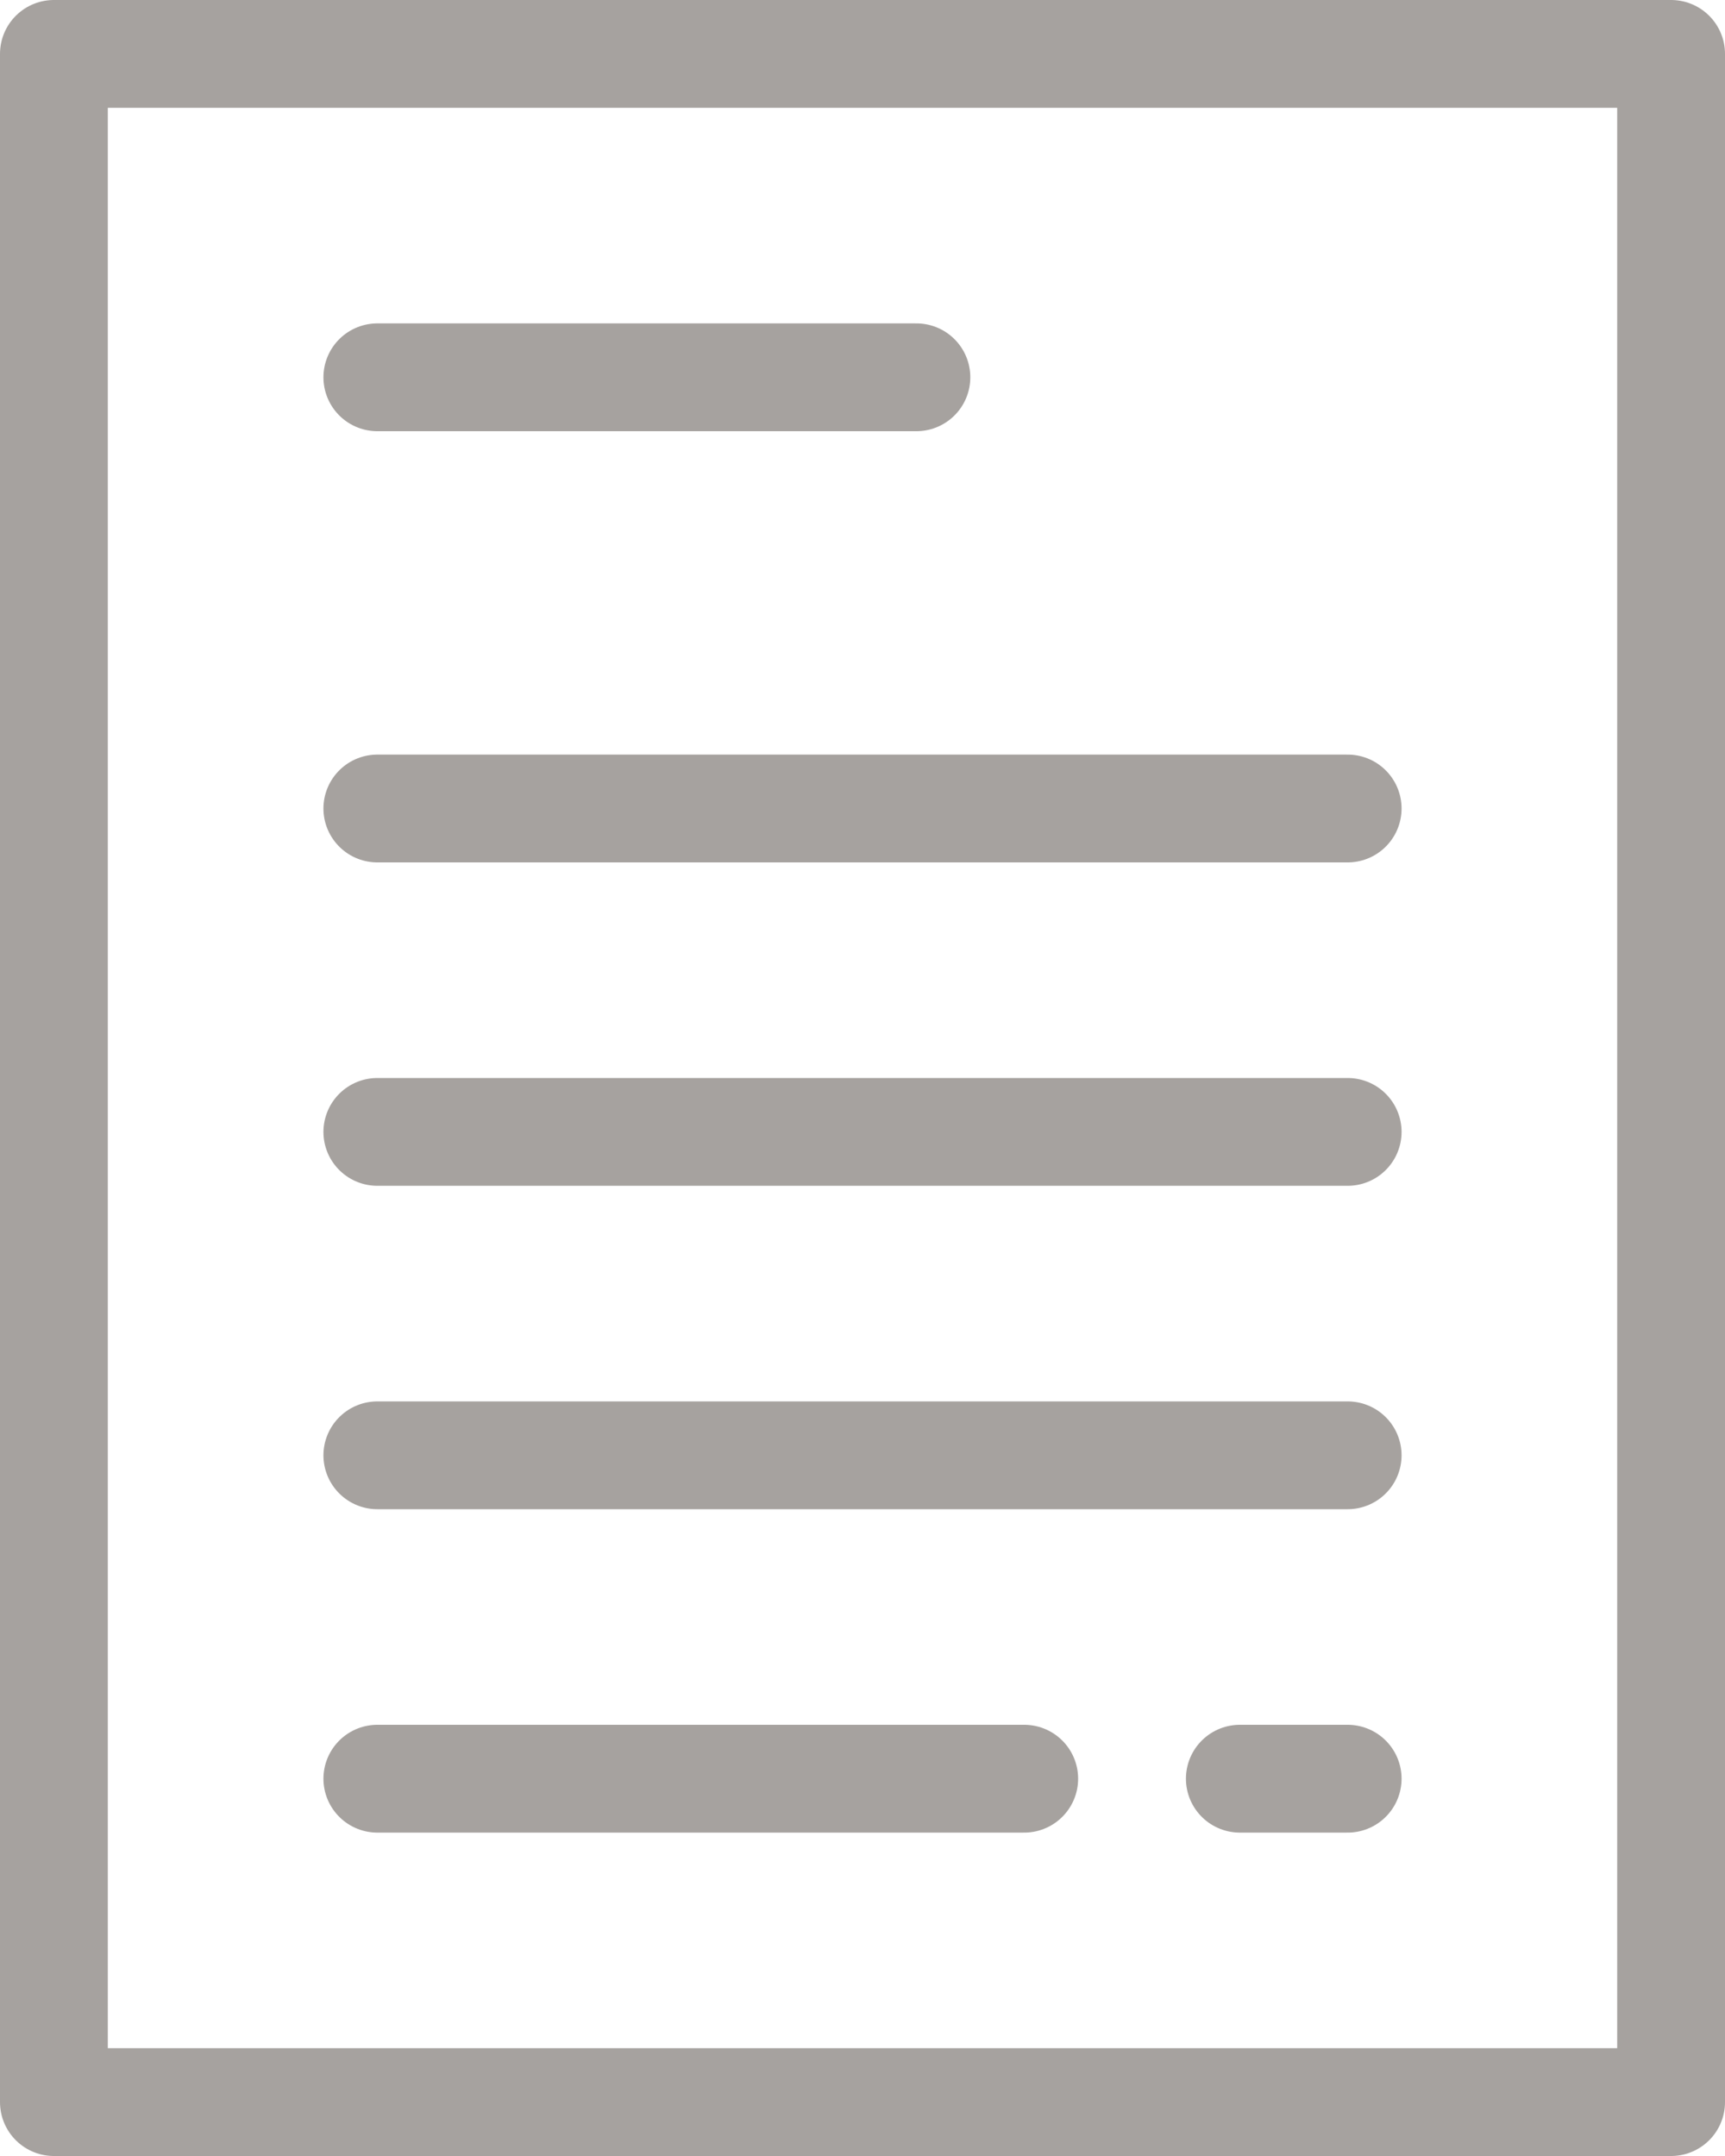 <svg xmlns="http://www.w3.org/2000/svg" width="16" height="20" viewBox="0 0 16 20">
  <g id="Group_45" data-name="Group 45" transform="translate(-97 -92.75)">
    <rect id="Rectangle_207" data-name="Rectangle 207" width="15" height="19" transform="translate(97.5 93.25)" fill="none" stroke="#a6a29f" stroke-linecap="round" stroke-linejoin="round" stroke-width="1"/>
    <line id="Line_16" data-name="Line 16" x2="5" transform="translate(100.5 96.25)" fill="none" stroke="#a6a29f" stroke-linecap="round" stroke-linejoin="round" stroke-width="1"/>
    <line id="Line_17" data-name="Line 17" x2="9" transform="translate(100.5 100.25)" fill="none" stroke="#a6a29f" stroke-linecap="round" stroke-linejoin="round" stroke-width="1"/>
    <line id="Line_18" data-name="Line 18" x2="9" transform="translate(100.5 103.25)" fill="none" stroke="#a6a29f" stroke-linecap="round" stroke-linejoin="round" stroke-width="1"/>
    <line id="Line_19" data-name="Line 19" x2="9" transform="translate(100.5 106.25)" fill="none" stroke="#a6a29f" stroke-linecap="round" stroke-linejoin="round" stroke-width="1"/>
    <line id="Line_20" data-name="Line 20" x2="6" transform="translate(100.5 109.25)" fill="none" stroke="#a6a29f" stroke-linecap="round" stroke-linejoin="round" stroke-width="1"/>
    <line id="Line_21" data-name="Line 21" x2="1" transform="translate(108.5 109.25)" fill="none" stroke="#a6a29f" stroke-linecap="round" stroke-linejoin="round" stroke-width="1"/>
  </g>
</svg>
